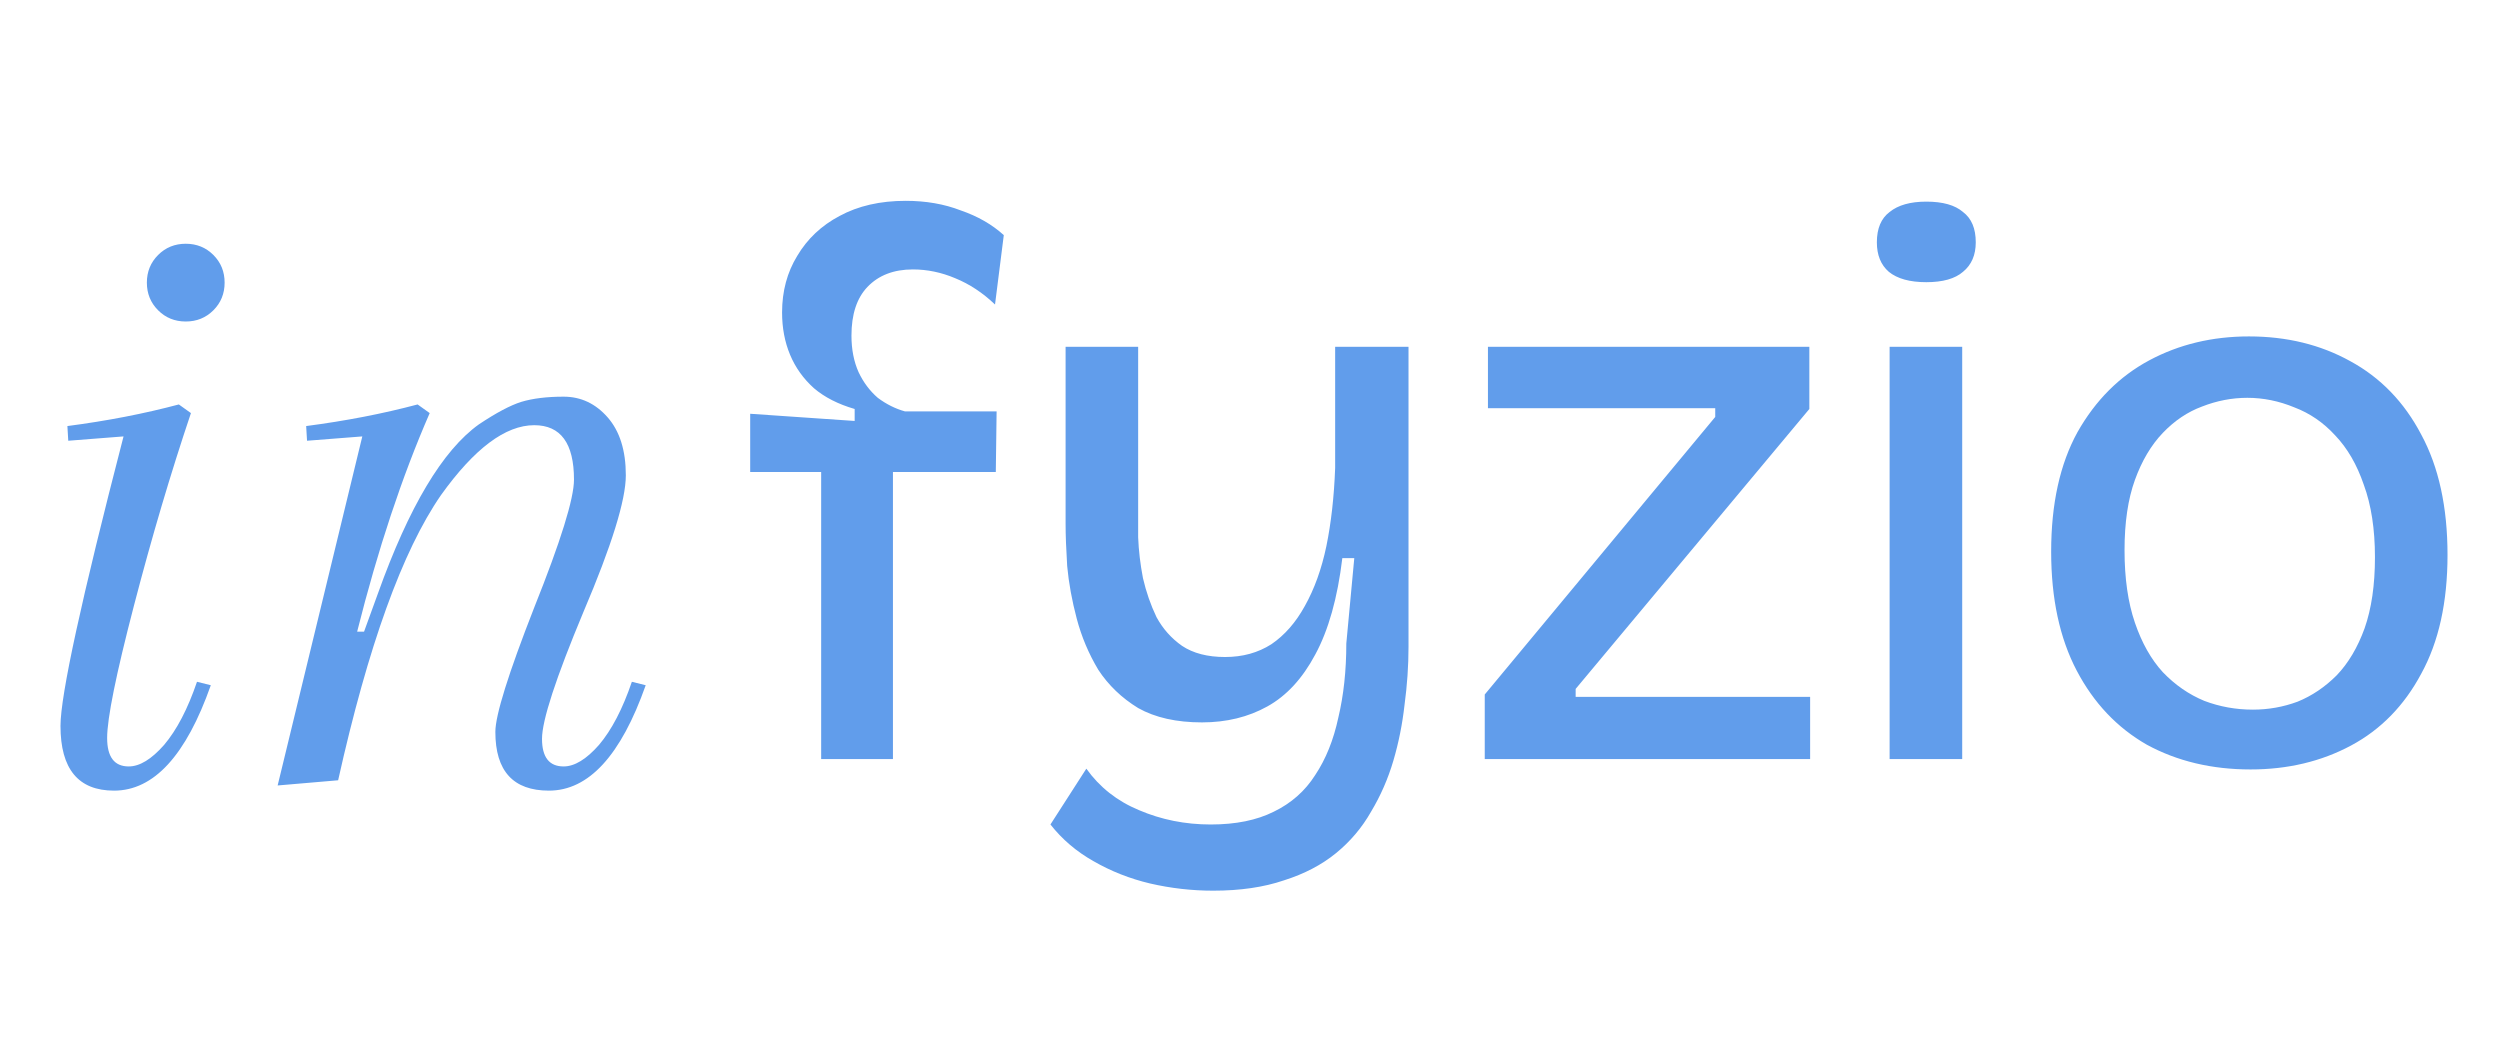 <svg width="118" height="49" viewBox="0 0 118 49" fill="none" xmlns="http://www.w3.org/2000/svg">
    <path d="M7.463 14.645C7.109 14.292 6.932 13.857 6.932 13.34C6.932 12.824 7.109 12.389 7.463 12.035C7.816 11.682 8.251 11.505 8.767 11.505C9.284 11.505 9.719 11.682 10.072 12.035C10.426 12.389 10.602 12.824 10.602 13.34C10.602 13.857 10.426 14.292 10.072 14.645C9.719 14.999 9.284 15.175 8.767 15.175C8.251 15.175 7.816 14.999 7.463 14.645ZM2.855 34.26C2.855 32.819 3.847 28.265 5.831 20.599L3.222 20.803L3.181 20.11C5.057 19.865 6.81 19.525 8.441 19.09L9.012 19.498C8.061 22.325 7.163 25.356 6.321 28.591C5.478 31.827 5.057 33.906 5.057 34.831C5.057 35.728 5.396 36.176 6.076 36.176C6.593 36.176 7.15 35.837 7.748 35.157C8.346 34.45 8.863 33.458 9.298 32.18L9.95 32.343C8.781 35.66 7.259 37.318 5.383 37.318C3.697 37.318 2.855 36.299 2.855 34.26ZM29.539 22.434C29.539 23.603 28.873 25.751 27.541 28.877C26.236 32.003 25.583 34.002 25.583 34.871C25.583 35.741 25.923 36.176 26.603 36.176C27.119 36.176 27.677 35.837 28.275 35.157C28.873 34.45 29.389 33.458 29.824 32.18L30.477 32.343C29.308 35.66 27.785 37.318 25.91 37.318C24.224 37.318 23.381 36.394 23.381 34.545C23.381 33.757 23.993 31.799 25.216 28.673C26.467 25.547 27.092 23.535 27.092 22.638C27.092 20.925 26.467 20.069 25.216 20.069C23.857 20.069 22.389 21.17 20.812 23.372C18.991 26.009 17.373 30.494 15.96 36.829L13.105 37.074L17.101 20.599L14.492 20.803L14.451 20.11C16.326 19.865 18.08 19.525 19.711 19.09L20.282 19.498C18.977 22.488 17.835 25.927 16.857 29.815H17.183L17.835 28.021C19.303 23.916 20.894 21.251 22.607 20.028C23.422 19.484 24.088 19.131 24.605 18.968C25.148 18.805 25.814 18.723 26.603 18.723C27.418 18.723 28.112 19.049 28.683 19.702C29.253 20.354 29.539 21.265 29.539 22.434Z" fill="#619DEB"/>
    <path d="M38.759 35.829V22.278H35.409V19.53L40.34 19.869V19.304C39.562 19.078 38.922 18.752 38.42 18.325C37.918 17.874 37.542 17.347 37.291 16.744C37.04 16.142 36.914 15.477 36.914 14.749C36.914 13.745 37.153 12.855 37.63 12.077C38.106 11.274 38.771 10.646 39.625 10.195C40.503 9.718 41.544 9.479 42.749 9.479C43.703 9.479 44.568 9.63 45.346 9.931C46.149 10.207 46.827 10.596 47.379 11.098L46.965 14.373C46.388 13.821 45.76 13.407 45.083 13.131C44.43 12.855 43.765 12.717 43.088 12.717C42.184 12.717 41.469 12.993 40.942 13.545C40.44 14.072 40.189 14.837 40.189 15.841C40.189 16.493 40.302 17.071 40.528 17.573C40.754 18.049 41.055 18.451 41.431 18.777C41.833 19.078 42.26 19.291 42.711 19.417H47.04L47.002 22.278H42.147V35.829H38.759ZM57.26 42.04C56.256 42.04 55.265 41.927 54.286 41.701C53.332 41.475 52.441 41.124 51.613 40.647C50.81 40.195 50.133 39.618 49.581 38.916L51.275 36.281C51.902 37.159 52.73 37.811 53.759 38.238C54.813 38.69 55.942 38.916 57.147 38.916C58.326 38.916 59.317 38.715 60.12 38.313C60.949 37.912 61.601 37.334 62.078 36.582C62.58 35.829 62.944 34.925 63.169 33.871C63.42 32.818 63.546 31.651 63.546 30.371L63.922 26.343H63.358C63.132 28.225 62.705 29.743 62.078 30.898C61.476 32.027 60.723 32.843 59.819 33.344C58.916 33.846 57.887 34.097 56.733 34.097C55.528 34.097 54.524 33.871 53.721 33.42C52.943 32.943 52.316 32.341 51.839 31.613C51.388 30.86 51.049 30.057 50.823 29.204C50.597 28.351 50.446 27.523 50.371 26.72C50.321 25.916 50.296 25.251 50.296 24.724V16.368H53.721V23.746C53.721 24.198 53.721 24.737 53.721 25.364C53.746 25.992 53.822 26.632 53.947 27.284C54.098 27.937 54.311 28.551 54.587 29.129C54.888 29.681 55.29 30.132 55.792 30.484C56.319 30.835 56.996 31.011 57.824 31.011C58.652 31.011 59.38 30.81 60.008 30.408C60.635 29.982 61.162 29.38 61.589 28.602C62.04 27.799 62.379 26.858 62.605 25.778C62.831 24.674 62.969 23.445 63.019 22.09V16.368H66.482V30.521C66.482 31.425 66.419 32.341 66.294 33.269C66.193 34.173 66.018 35.051 65.767 35.904C65.516 36.757 65.165 37.56 64.713 38.313C64.286 39.066 63.734 39.718 63.056 40.271C62.379 40.823 61.563 41.249 60.61 41.55C59.656 41.877 58.539 42.04 57.26 42.04ZM70.08 35.829V32.78L80.959 19.68V19.266H70.231V16.368H85.401V19.304L74.371 32.516V32.893H85.438V35.829H70.08ZM89.19 35.829V16.368H92.616V35.829H89.19ZM90.922 13.319C90.144 13.319 89.554 13.156 89.153 12.83C88.776 12.503 88.588 12.039 88.588 11.437C88.588 10.784 88.789 10.307 89.19 10.006C89.592 9.68 90.169 9.517 90.922 9.517C91.7 9.517 92.277 9.68 92.653 10.006C93.055 10.307 93.256 10.784 93.256 11.437C93.256 12.039 93.055 12.503 92.653 12.83C92.277 13.156 91.7 13.319 90.922 13.319ZM106.226 36.318C104.394 36.318 102.763 35.929 101.332 35.151C99.927 34.348 98.823 33.181 98.02 31.651C97.217 30.12 96.815 28.25 96.815 26.042C96.815 23.783 97.229 21.901 98.058 20.396C98.911 18.89 100.04 17.761 101.445 17.008C102.851 16.255 104.419 15.879 106.151 15.879C107.932 15.879 109.526 16.267 110.931 17.046C112.361 17.823 113.478 18.978 114.281 20.509C115.109 22.039 115.523 23.934 115.523 26.192C115.523 28.426 115.109 30.296 114.281 31.801C113.478 33.307 112.374 34.436 110.969 35.189C109.563 35.942 107.982 36.318 106.226 36.318ZM106.339 33.495C107.066 33.495 107.769 33.37 108.447 33.119C109.124 32.843 109.739 32.428 110.291 31.876C110.843 31.299 111.282 30.559 111.609 29.656C111.935 28.727 112.098 27.61 112.098 26.305C112.098 24.975 111.922 23.834 111.571 22.88C111.245 21.926 110.793 21.148 110.216 20.546C109.664 19.944 109.024 19.505 108.296 19.229C107.568 18.928 106.828 18.777 106.075 18.777C105.347 18.777 104.632 18.915 103.93 19.191C103.252 19.442 102.637 19.856 102.085 20.433C101.533 21.01 101.094 21.751 100.768 22.654C100.441 23.558 100.278 24.662 100.278 25.967C100.278 27.297 100.441 28.439 100.768 29.392C101.094 30.346 101.533 31.124 102.085 31.726C102.662 32.328 103.315 32.78 104.043 33.081C104.77 33.357 105.536 33.495 106.339 33.495Z" fill="#619DEB"/>
</svg>
